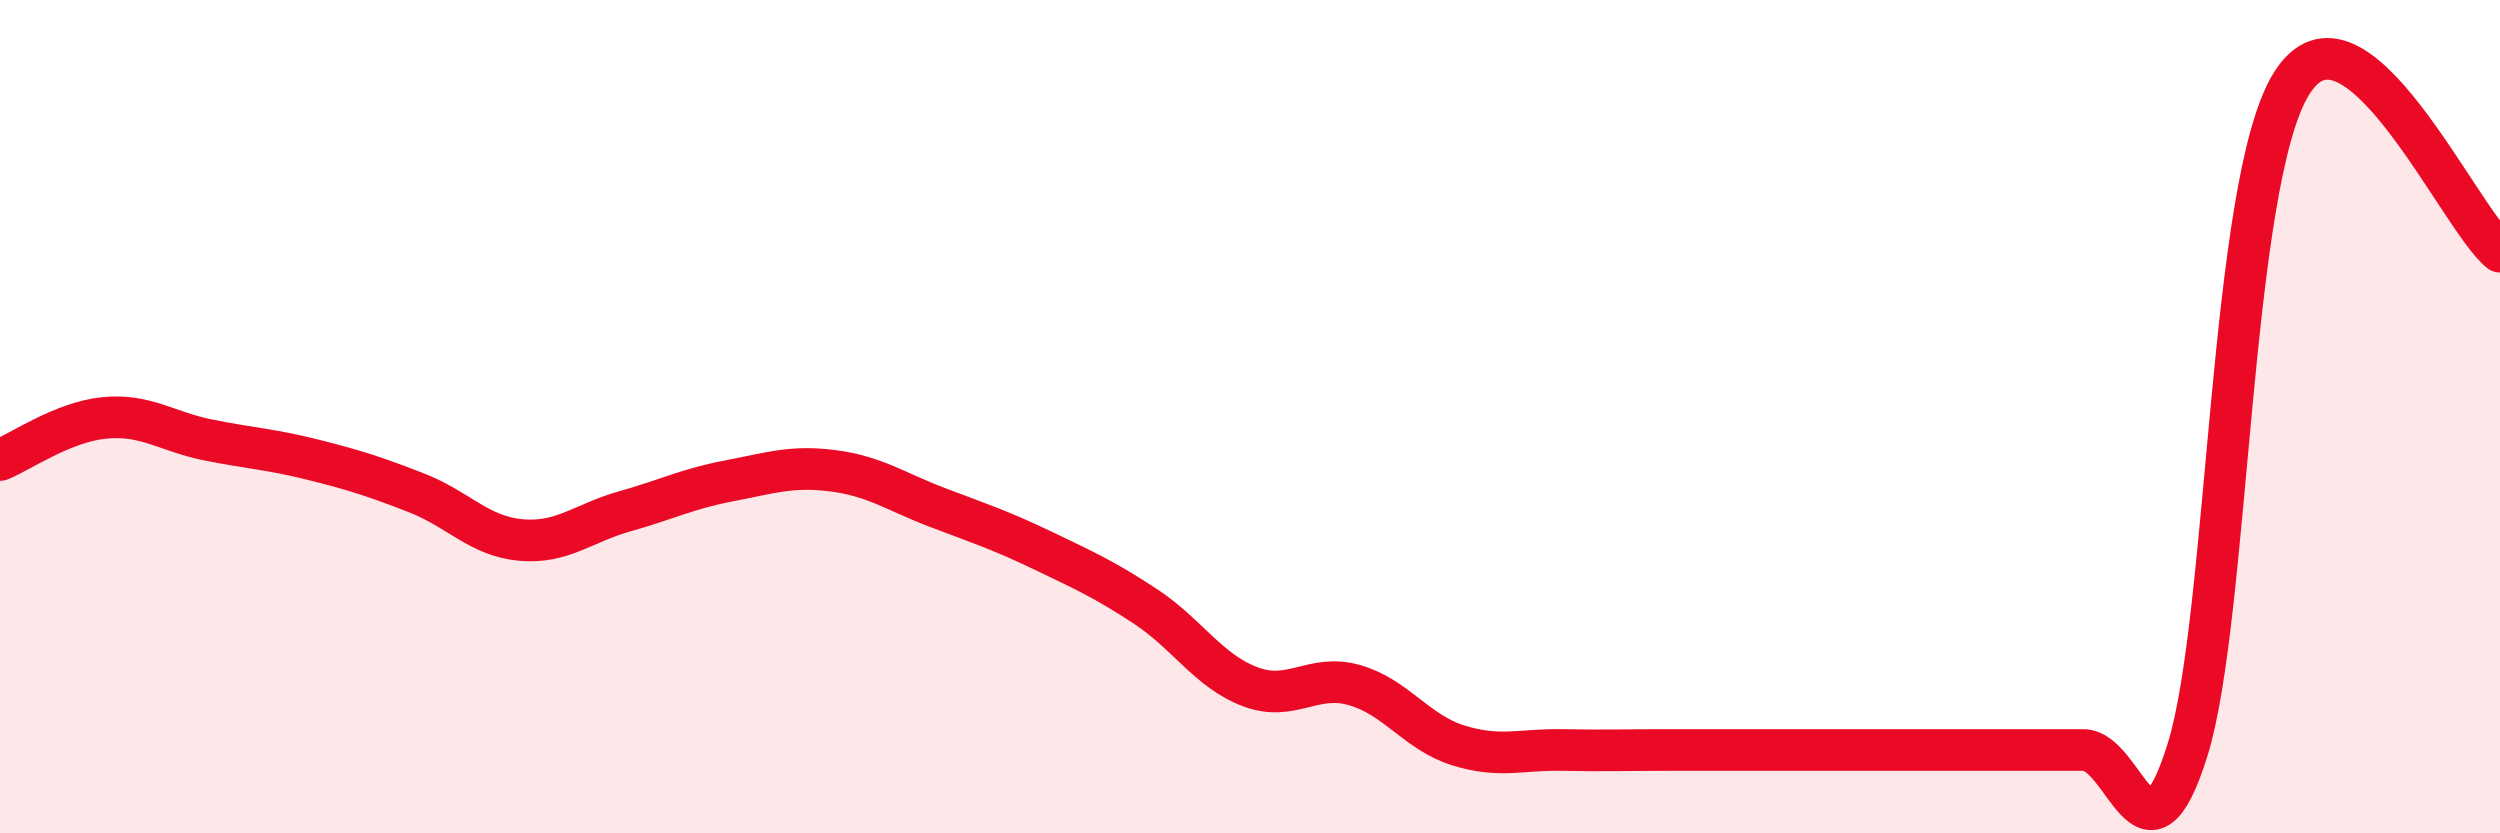 
    <svg width="60" height="20" viewBox="0 0 60 20" xmlns="http://www.w3.org/2000/svg">
      <path
        d="M 0,11.04 C 0.5,10.84 1.5,10.13 2.5,10.03 C 3.5,9.93 4,10.36 5,10.56 C 6,10.76 6.5,10.78 7.5,11.03 C 8.5,11.28 9,11.44 10,11.83 C 11,12.22 11.5,12.87 12.5,12.96 C 13.5,13.05 14,12.55 15,12.27 C 16,11.99 16.5,11.73 17.5,11.54 C 18.5,11.35 19,11.17 20,11.3 C 21,11.43 21.5,11.8 22.5,12.18 C 23.5,12.56 24,12.72 25,13.2 C 26,13.68 26.5,13.9 27.5,14.56 C 28.5,15.22 29,16.1 30,16.48 C 31,16.86 31.5,16.16 32.5,16.44 C 33.5,16.72 34,17.58 35,17.89 C 36,18.2 36.5,17.98 37.5,18 C 38.5,18.02 39,18 40,18 C 41,18 41.5,18 42.5,18 C 43.5,18 44,18 45,18 C 46,18 46.5,18 47.5,18 C 48.5,18 49,18 50,18 C 51,18 51.5,21.2 52.5,18 C 53.5,14.8 53.5,4.39 55,2 C 56.5,-0.39 59,5.23 60,6.04L60 20L0 20Z"
        fill="#EB0A25"
        opacity="0.1"
        stroke-linecap="round"
        stroke-linejoin="round"
      />
      <path
        d="M 0,11.04 C 0.5,10.84 1.5,10.13 2.5,10.03 C 3.5,9.93 4,10.36 5,10.56 C 6,10.76 6.5,10.78 7.5,11.03 C 8.5,11.28 9,11.44 10,11.83 C 11,12.22 11.5,12.87 12.5,12.96 C 13.5,13.05 14,12.55 15,12.27 C 16,11.99 16.5,11.73 17.5,11.54 C 18.5,11.35 19,11.17 20,11.3 C 21,11.43 21.5,11.8 22.5,12.18 C 23.5,12.56 24,12.72 25,13.2 C 26,13.68 26.5,13.9 27.5,14.56 C 28.5,15.22 29,16.1 30,16.48 C 31,16.86 31.5,16.16 32.5,16.44 C 33.5,16.72 34,17.58 35,17.89 C 36,18.2 36.5,17.98 37.5,18 C 38.5,18.02 39,18 40,18 C 41,18 41.5,18 42.5,18 C 43.5,18 44,18 45,18 C 46,18 46.5,18 47.5,18 C 48.5,18 49,18 50,18 C 51,18 51.5,21.2 52.5,18 C 53.5,14.8 53.5,4.39 55,2 C 56.5,-0.39 59,5.23 60,6.04"
        stroke="#EB0A25"
        stroke-width="1"
        fill="none"
        stroke-linecap="round"
        stroke-linejoin="round"
      />
    </svg>
  